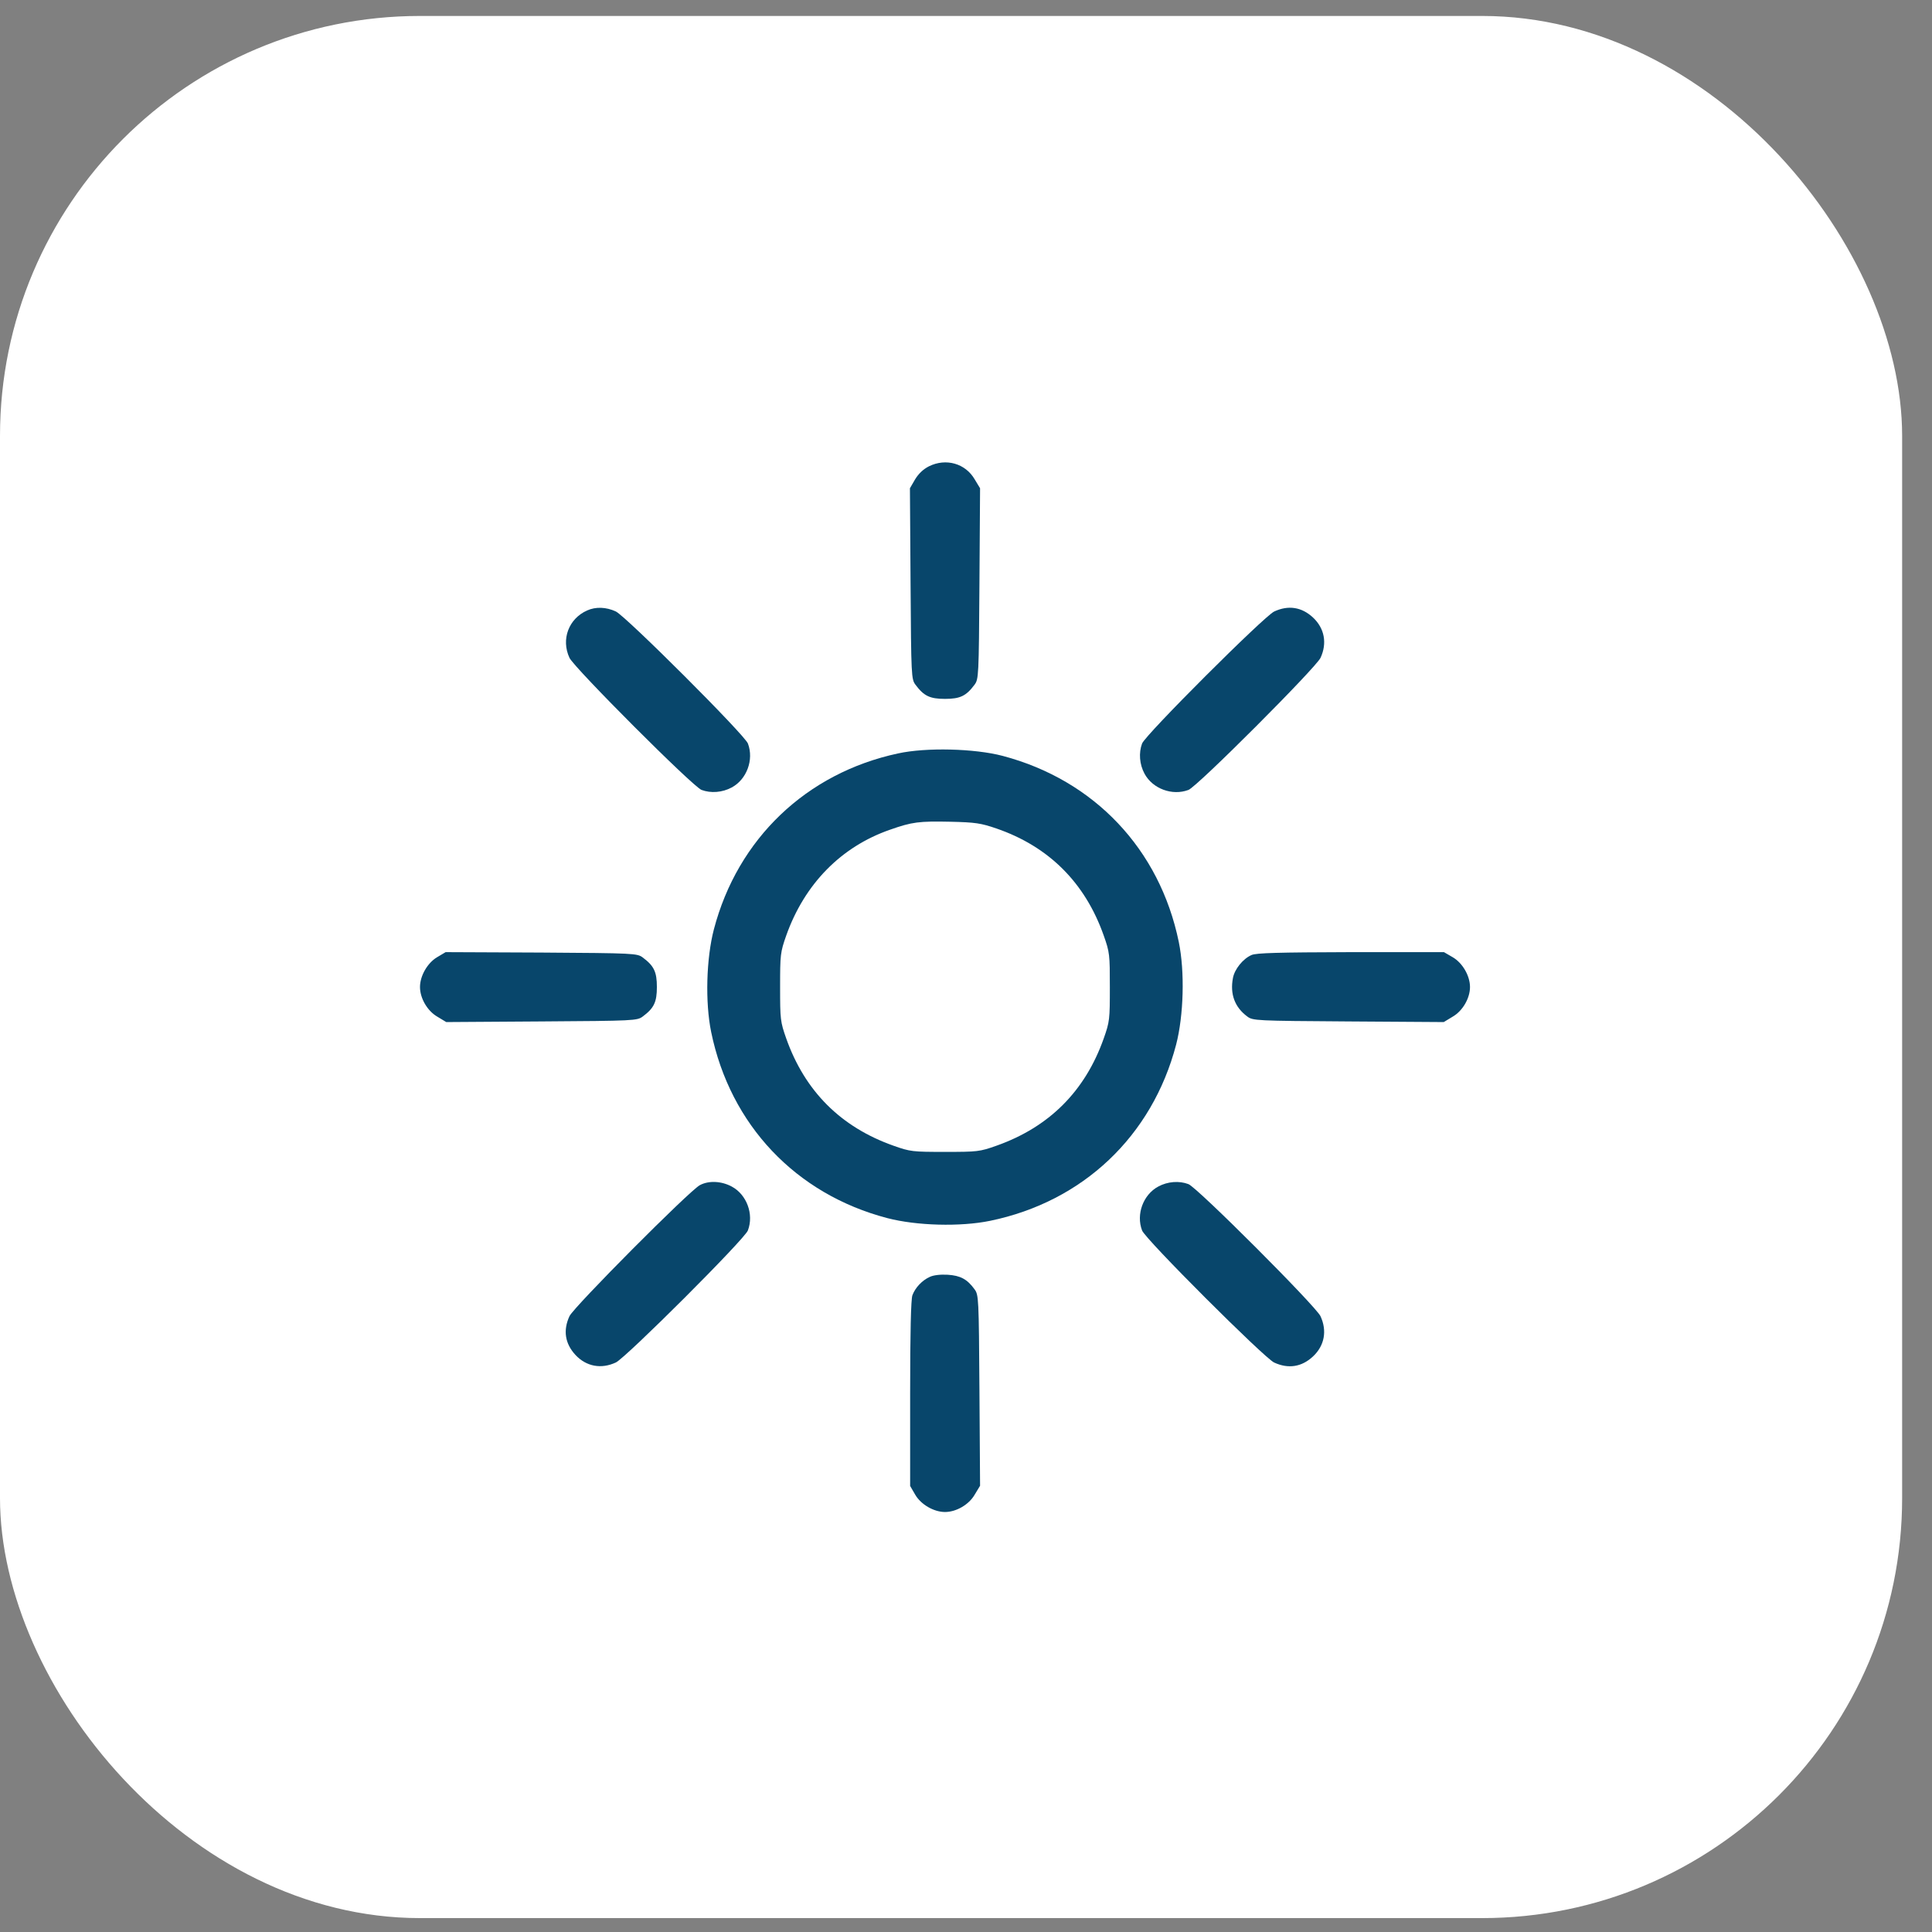 <?xml version="1.0" encoding="UTF-8"?> <svg xmlns="http://www.w3.org/2000/svg" width="46" height="46" viewBox="0 0 46 46" fill="none"><rect x="0" y="0" width="46" height="46" fill="#808080" stroke="none"/><rect y="0.38" width="45.289" height="45.289" rx="10" fill="white"></rect><g clip-path="url(#clip0_207_1159)"><path d="M22.119 11.102C21.982 11.171 21.87 11.278 21.787 11.415L21.665 11.625L21.68 13.896C21.694 16.102 21.699 16.171 21.797 16.303C21.997 16.571 22.139 16.64 22.5 16.64C22.861 16.64 23.003 16.571 23.203 16.303C23.301 16.171 23.306 16.102 23.32 13.896L23.335 11.625L23.208 11.415C22.988 11.034 22.524 10.902 22.119 11.102Z" fill="#08466B"></path><path d="M13.979 14.535C13.54 14.73 13.354 15.223 13.559 15.663C13.672 15.902 16.499 18.734 16.704 18.808C16.924 18.89 17.197 18.871 17.422 18.749C17.778 18.558 17.954 18.09 17.808 17.704C17.734 17.499 14.902 14.672 14.663 14.559C14.434 14.452 14.184 14.442 13.979 14.535Z" fill="#08466B"></path><path d="M30.337 14.56C30.098 14.672 27.266 17.499 27.192 17.704C27.11 17.924 27.129 18.197 27.251 18.422C27.442 18.778 27.91 18.954 28.296 18.808C28.501 18.734 31.328 15.902 31.441 15.663C31.602 15.316 31.538 14.96 31.26 14.701C30.991 14.452 30.674 14.403 30.337 14.56Z" fill="#08466B"></path><path d="M21.381 17.939C19.199 18.407 17.563 19.97 16.997 22.128C16.816 22.821 16.787 23.866 16.933 24.574C17.387 26.781 18.945 28.432 21.128 29.003C21.821 29.184 22.866 29.213 23.574 29.067C25.781 28.612 27.431 27.055 28.003 24.872C28.183 24.179 28.212 23.134 28.066 22.426C27.612 20.219 26.054 18.573 23.872 17.997C23.203 17.821 22.05 17.792 21.381 17.939ZM23.725 19.726C24.97 20.155 25.835 21.015 26.279 22.274C26.421 22.675 26.425 22.729 26.425 23.5C26.425 24.272 26.421 24.325 26.279 24.726C25.835 25.981 24.98 26.835 23.725 27.279C23.325 27.421 23.271 27.426 22.5 27.426C21.728 27.426 21.674 27.421 21.274 27.279C20.019 26.835 19.165 25.981 18.72 24.726C18.579 24.325 18.574 24.272 18.574 23.5C18.574 22.729 18.579 22.675 18.72 22.274C19.155 21.049 20.024 20.16 21.191 19.755C21.718 19.569 21.884 19.55 22.622 19.565C23.227 19.579 23.354 19.599 23.725 19.726Z" fill="#08466B"></path><path d="M10.405 22.792C10.176 22.929 10 23.236 10 23.5C10 23.769 10.176 24.071 10.415 24.208L10.625 24.335L12.896 24.32C15.102 24.306 15.171 24.301 15.303 24.203C15.571 24.003 15.64 23.861 15.64 23.5C15.64 23.139 15.571 22.997 15.303 22.797C15.171 22.699 15.107 22.694 12.891 22.68L10.61 22.67L10.405 22.792Z" fill="#08466B"></path><path d="M29.8 22.738C29.595 22.826 29.395 23.075 29.356 23.285C29.282 23.671 29.4 23.983 29.698 24.203C29.829 24.301 29.898 24.306 32.105 24.32L34.375 24.335L34.585 24.208C34.824 24.071 35 23.769 35 23.5C35 23.236 34.824 22.929 34.59 22.792L34.38 22.67H32.163C30.43 22.675 29.912 22.689 29.8 22.738Z" fill="#08466B"></path><path d="M16.665 28.217C16.425 28.339 13.667 31.112 13.559 31.337C13.403 31.674 13.452 31.991 13.701 32.26C13.96 32.538 14.316 32.602 14.663 32.44C14.902 32.328 17.734 29.501 17.807 29.296C17.954 28.91 17.778 28.441 17.422 28.251C17.177 28.119 16.875 28.105 16.665 28.217Z" fill="#08466B"></path><path d="M27.578 28.251C27.221 28.442 27.045 28.91 27.192 29.296C27.265 29.501 30.097 32.328 30.336 32.441C30.673 32.597 30.991 32.548 31.259 32.299C31.538 32.04 31.601 31.684 31.44 31.337C31.328 31.098 28.5 28.266 28.295 28.193C28.076 28.11 27.802 28.129 27.578 28.251Z" fill="#08466B"></path><path d="M22.134 30.404C21.953 30.487 21.792 30.658 21.724 30.839C21.689 30.932 21.67 31.737 21.67 33.178V35.38L21.792 35.59C21.929 35.824 22.236 36 22.5 36C22.769 36 23.071 35.824 23.208 35.585L23.335 35.375L23.32 33.105C23.306 30.898 23.301 30.829 23.203 30.697C23.027 30.453 22.861 30.37 22.564 30.351C22.393 30.341 22.222 30.36 22.134 30.404Z" fill="#08466B"></path></g><defs><clipPath id="clip0_207_1159"><rect width="25" height="25" fill="white" transform="translate(10 11)"></rect></clipPath></defs></svg> 